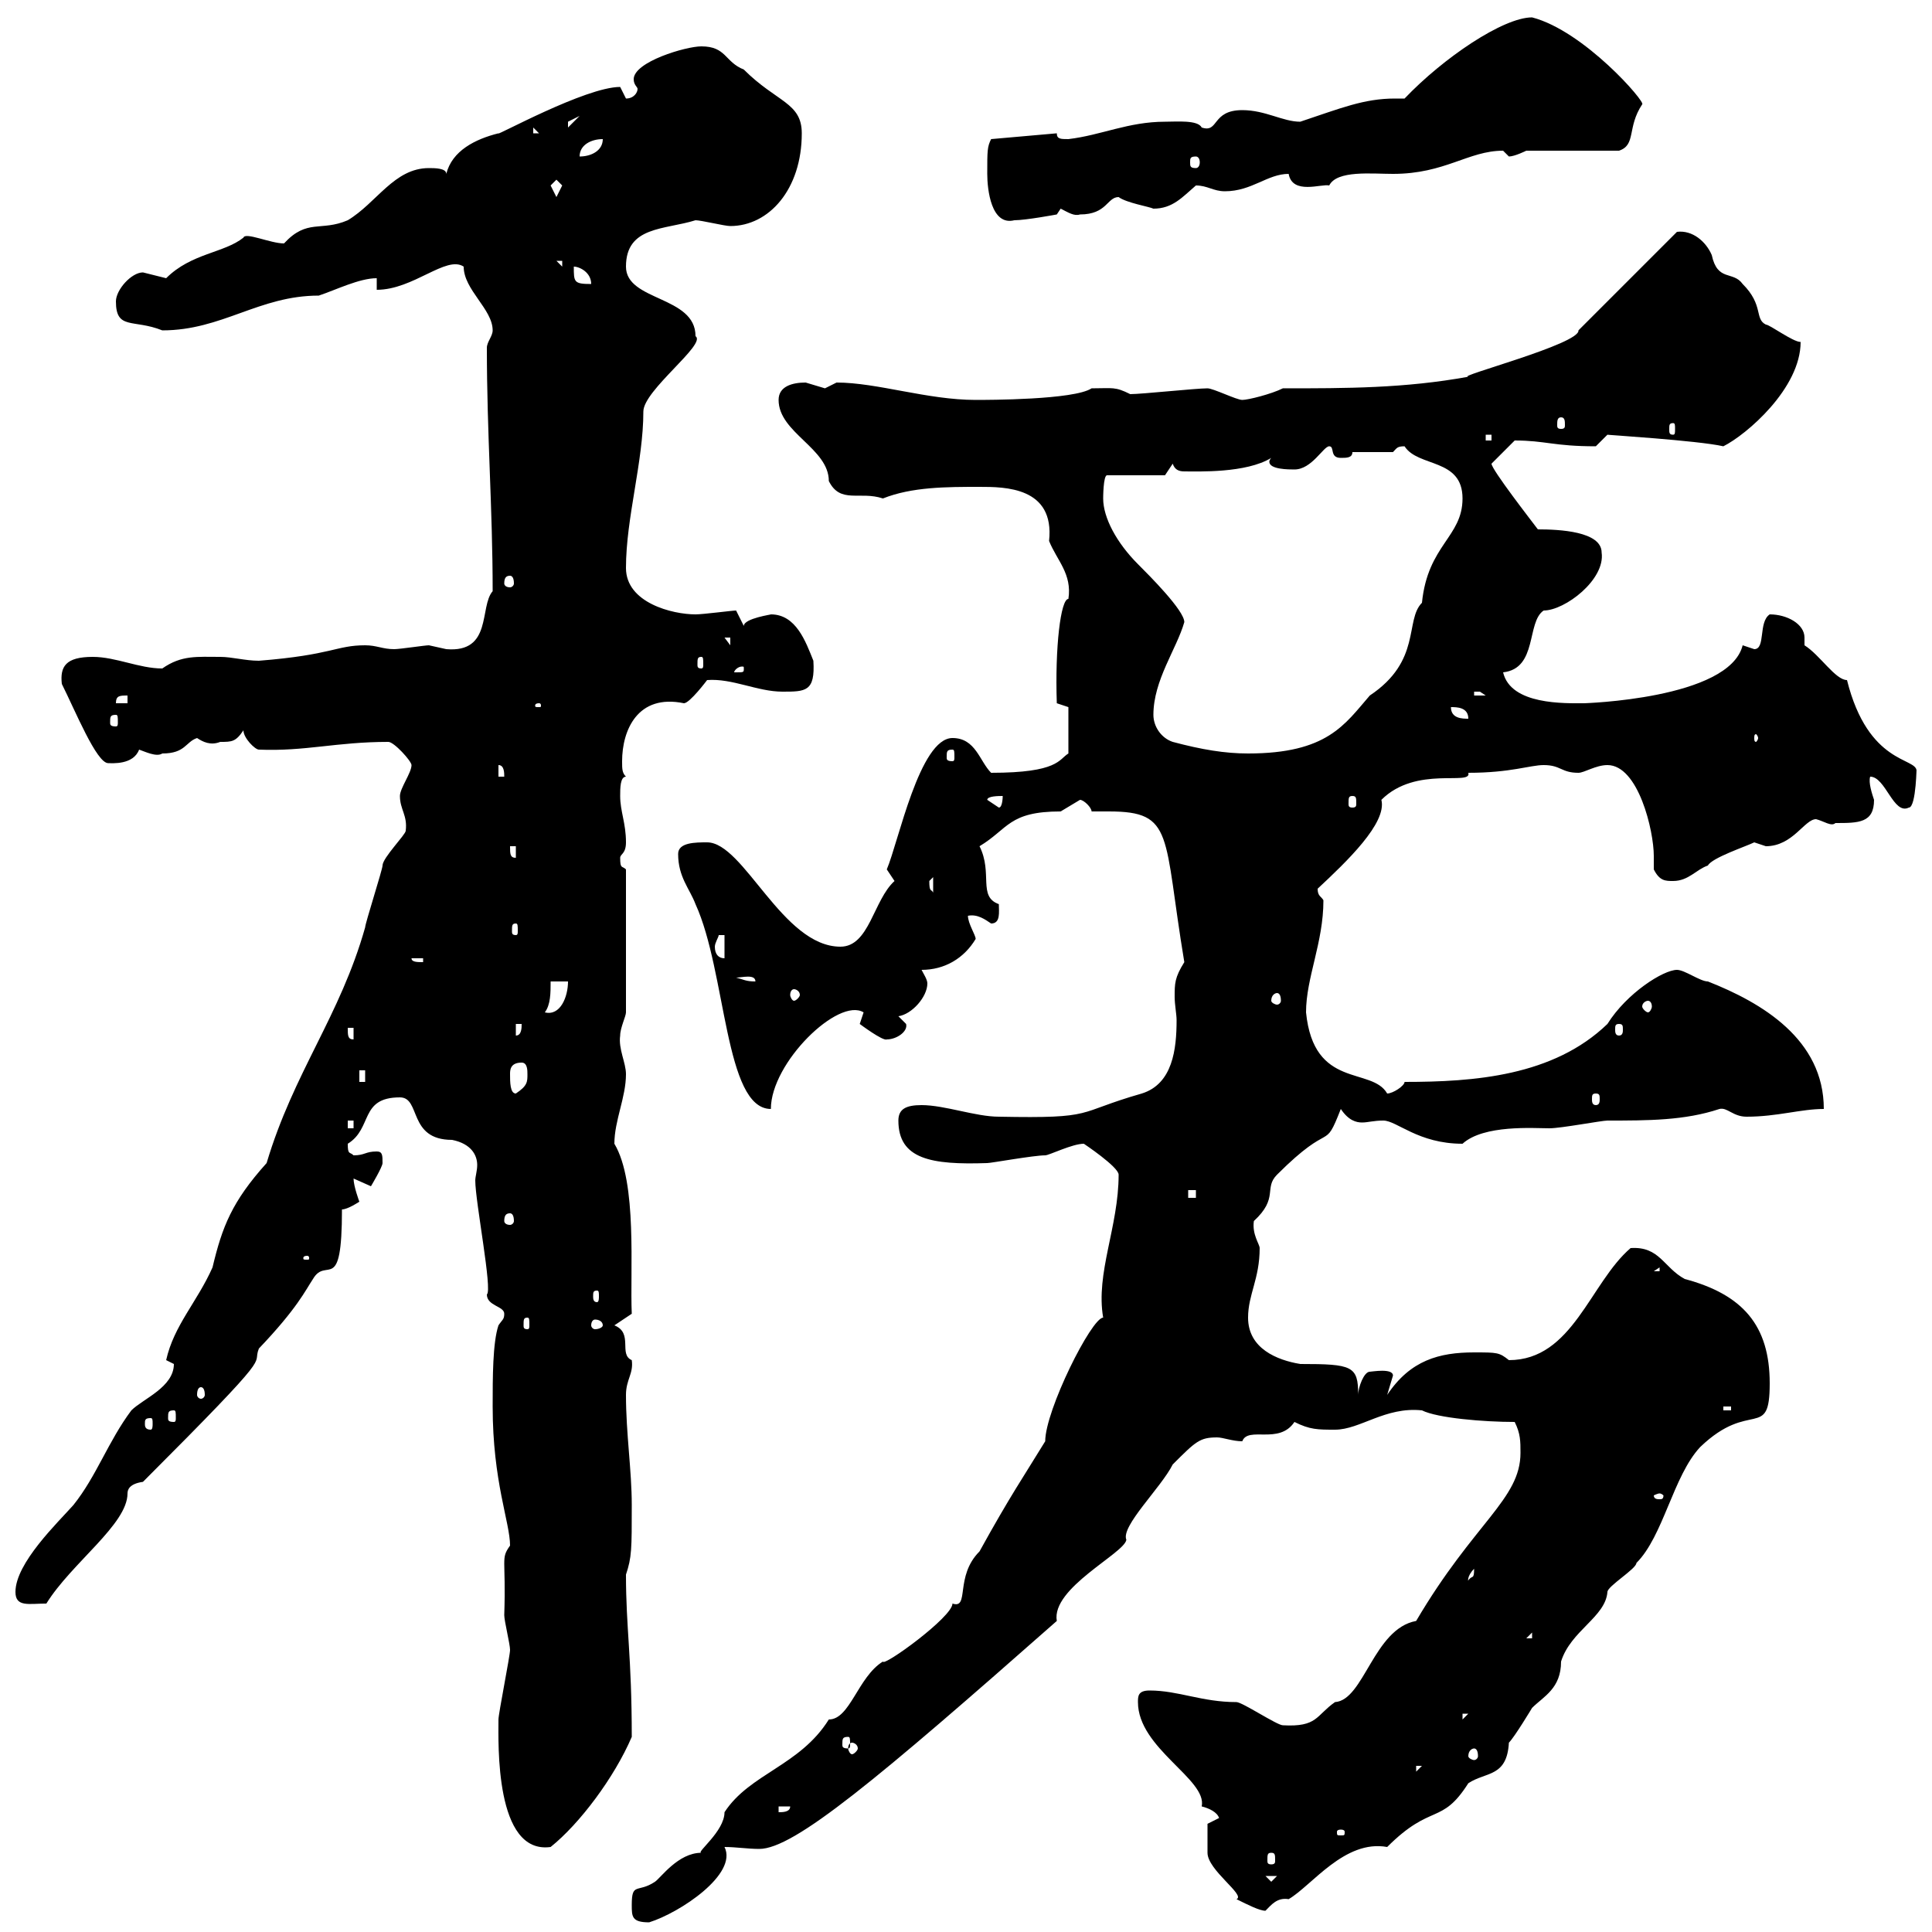 <svg xmlns="http://www.w3.org/2000/svg" xmlns:xlink="http://www.w3.org/1999/xlink" width="300" height="300"><path d="M98.10 295.80C98.10 297.60 98.10 298.50 100.80 298.50C105.60 297 114.60 291 112.50 286.80C114.30 286.80 116.10 287.10 117.90 287.10C123.30 287.10 136.20 276.30 164.10 251.70C163.20 246.60 174.60 241.20 174.90 239.10C174 237 180.30 231 182.10 227.40C185.70 223.80 186.30 223.20 189 223.20C189.90 223.20 191.40 223.80 192.90 223.80C193.80 221.40 198.60 224.40 201 220.80C203.40 222 204.60 222 207.30 222C211.20 222 215.10 218.40 220.80 219C223.20 220.20 230.40 220.80 235.20 220.80C236.10 222.60 236.10 223.80 236.10 225.60C236.10 232.80 228.90 236.40 219.90 251.70C213.30 252.90 211.80 264 207.30 264.30C204.30 266.40 204.60 268.20 199.20 267.90C198.30 267.90 192.90 264.30 192 264.30C186.60 264.30 183 262.50 178.50 262.50C176.70 262.50 176.70 263.40 176.70 264.30C176.70 271.50 187.50 276.30 186.60 280.50C187.80 280.80 189 281.40 189.30 282.30L187.50 283.20C187.50 285 187.50 287.40 187.50 287.70C187.50 290.40 193.50 294.30 192 294.90C193.80 295.80 195.60 296.70 196.50 296.70C197.40 295.80 198.30 294.60 200.10 294.90C203.70 292.80 208.80 285.60 215.40 286.80C222.30 279.90 223.80 283.50 228 276.90C230.70 275.10 234 276 234.30 270.60C235.20 269.70 237.90 265.20 237.90 265.20C239.70 263.40 242.40 262.20 242.40 258C243.90 253.20 249.30 251.10 249.60 247.20C249.60 246.30 254.10 243.60 254.10 242.70C258.30 238.50 259.80 229.20 264 224.70C271.80 217.20 274.80 223.80 274.80 214.80C274.80 205.80 270.60 201 261.60 198.60C258.30 196.80 257.70 193.50 253.20 193.80C246.90 199.20 244.20 211.20 234.30 211.20C232.80 210 232.50 210 228.90 210C223.50 210 219 211.20 215.40 216.60C215.40 216.60 216.30 213.60 216.30 213.60C216.30 212.40 213 213 212.70 213C211.80 213 210.90 215.40 210.90 216.60C210.90 212.10 210 211.80 201.90 211.80C198.30 211.20 193.80 209.40 193.80 204.60C193.80 201 195.60 198.60 195.60 193.80C195.60 193.20 194.40 191.70 194.70 189.60C198.60 186 196.20 184.50 198.30 182.40C207 173.70 205.50 179.10 208.20 172.20C209.40 174 210.60 174.30 211.50 174.30C212.40 174.30 213.30 174 214.80 174C216.90 174 220.20 177.60 227.10 177.60C230.40 174.60 238.20 175.20 240.60 175.20C242.40 175.20 248.70 174 249.60 174C255.90 174 261.60 174 267 172.20C268.20 171.90 269.10 173.40 271.20 173.40C276 173.40 279.60 172.20 283.20 172.20C283.20 161.40 273.60 155.70 265.20 152.40C264 152.40 261.60 150.60 260.40 150.60C258.30 150.60 252.60 154.20 249.60 159C241.20 167.10 228.90 168 218.10 168C218.10 168.60 216.30 169.80 215.40 169.80C213 165.60 204 169.20 202.80 157.20C202.80 151.80 205.50 146.40 205.50 139.80C205.20 139.20 204.60 139.20 204.60 138C209.10 133.80 215.40 127.80 214.50 124.20C219.90 118.80 228.60 122.10 228 120C234.60 120 237.60 118.80 239.70 118.80C242.40 118.80 242.40 120 245.10 120C246 120 247.80 118.80 249.60 118.80C254.40 118.80 256.80 129 256.80 132.90C256.80 133.80 256.80 134.40 256.80 135C257.70 136.80 258.60 136.80 259.80 136.80C262.20 136.80 263.40 135 265.20 134.40C265.80 133.20 271.20 131.40 272.40 130.80C272.40 130.80 274.20 131.40 274.20 131.40C278.40 131.40 280.20 127.20 282 127.20C283.20 127.50 284.40 128.40 285 127.80C288.60 127.80 291 127.80 291 124.20C290.70 123.30 290.10 121.50 290.40 120.60C292.80 120.60 294 126.60 296.40 125.40C297.60 125.40 297.60 118.20 297.60 119.70C297.60 117.60 290.10 118.80 286.80 105.60C285 105.60 282.60 101.70 280.20 100.20C280.20 99.90 280.20 99.60 280.20 99C280.20 96.90 277.50 95.40 274.80 95.40C273 96.60 274.20 100.80 272.40 100.80C272.40 100.80 270.60 100.20 270.60 100.20C268.50 108.60 245.70 109.20 246 109.20C243 109.20 234.60 109.50 233.40 104.40C238.80 103.80 237 96.60 239.70 94.80C243 94.80 249.30 90 248.70 85.80C248.70 82.50 242.10 82.20 238.80 82.20C237.90 81 231.60 72.90 231.60 72C232.50 71.10 234.30 69.30 235.20 68.40C240 68.40 241.20 69.30 247.80 69.30C247.80 69.30 249.60 67.50 249.60 67.50C249 67.50 263.70 68.40 267.60 69.30C271.20 67.50 279.60 60.30 279.60 53.10C278.40 53.10 274.80 50.40 274.20 50.40C272.40 49.50 273.90 47.40 270.60 44.10C269.10 42 266.70 43.80 265.80 39.60C264.90 37.50 262.80 35.70 260.40 36L245.10 51.30C245.40 53.40 225.90 58.50 228 58.50C218.10 60.30 209.10 60.30 199.20 60.30C197.40 61.20 193.80 62.10 192.90 62.10C192 62.10 188.40 60.30 187.50 60.30C185.70 60.30 177.30 61.20 175.50 61.20C173.10 60 172.80 60.30 169.50 60.30C166.80 62.10 153.30 62.10 151.50 62.10C144 62.10 136.20 59.40 129.90 59.40C129.90 59.40 128.10 60.30 128.10 60.30C128.10 60.30 125.10 59.40 125.10 59.40C123 59.40 120.90 60 120.90 62.10C120.90 67.20 128.70 69.60 128.70 74.70C130.50 78.30 133.50 76.20 137.10 77.40C141.60 75.60 147 75.60 152.10 75.60C156 75.60 163.80 75.60 162.90 84C164.10 87 166.50 89.10 165.90 93C164.70 93 163.80 100.50 164.10 109.20C164.10 109.20 165.90 109.80 165.90 109.80L165.90 117C164.40 117.90 164.40 120 153.90 120C152.10 118.20 151.50 114.60 147.90 114.60C142.80 114.60 139.50 130.80 137.70 135C137.70 135 138.90 136.80 138.90 136.80C135.60 139.80 135 147 130.50 147C121.50 147 115.50 130.80 109.80 130.80C108 130.80 105.30 130.80 105.30 132.60C105.30 136.20 107.10 138 108 140.40C112.80 150.90 112.50 172.20 119.70 172.20C119.70 165 130.20 154.80 134.10 157.20L133.50 159C133.50 159 137.10 161.70 137.70 161.40C139.20 161.40 141 160.20 140.70 159C140.70 159 139.50 157.80 139.50 157.80C141.60 157.50 144 154.80 144 152.70C144 152.10 143.40 151.20 143.10 150.60C146.70 150.60 149.70 148.80 151.50 145.80C151.50 145.20 150.30 143.40 150.30 142.20C151.80 141.90 153 142.80 153.90 143.40C155.40 143.40 155.10 141.60 155.10 140.40C151.80 139.20 154.20 135.60 152.10 131.40C156.60 128.70 156.60 126 164.70 126C164.70 126 167.70 124.20 167.70 124.20C168.30 124.20 169.50 125.40 169.50 126C170.10 126 171.30 126 172.20 126C182.40 126 180.60 129.60 183.90 149.40C182.40 151.80 182.40 152.70 182.40 154.80C182.40 156 182.70 157.50 182.70 158.40C182.70 162.90 182.10 168.30 177.30 169.80C166.80 172.80 170.40 173.70 155.10 173.40C151.50 173.40 146.70 171.60 143.10 171.60C140.70 171.60 139.50 172.20 139.50 174C139.50 180 144.60 180.90 153.30 180.60C153.90 180.60 160.50 179.40 162.30 179.40C162.90 179.40 166.50 177.60 168.30 177.60C168.30 177.60 173.70 181.20 173.70 182.40C173.70 190.50 170.10 197.70 171.30 204.60C169.50 204.60 162.30 219 162.30 223.80C159 229.20 156.90 232.20 152.10 240.90C148.20 244.80 150.60 249.90 147.90 249C147.90 251.10 137.10 258.90 137.10 258C133.20 260.40 132 267 128.70 267C124.20 274.20 116.40 275.40 112.50 281.40C112.50 284.40 108 287.70 108.90 287.70C105.30 287.70 102.60 291.60 101.70 292.20C99 294 98.10 292.20 98.10 295.80ZM196.50 291.30L198.30 291.30L197.40 292.20ZM197.40 287.70C198 287.70 198 288 198 288.90C198 289.20 198 289.50 197.40 289.50C196.80 289.50 196.80 289.20 196.80 288.90C196.80 288 196.80 287.70 197.40 287.70ZM77.40 267C77.40 270.60 76.80 288 85.50 286.80C90 283.20 95.40 276 98.10 269.70C98.10 257.10 97.20 252.90 97.20 244.50C98.10 241.80 98.10 240.60 98.10 233.70C98.10 228.30 97.20 222.60 97.20 216.60C97.20 214.20 98.40 213.30 98.10 211.20C96 210.30 98.40 207 95.40 205.80L98.10 204C97.80 197.40 99 183.60 95.40 177.60C95.40 174 97.20 170.40 97.20 166.80C97.20 165 96 162.90 96.30 160.80C96.30 159.60 97.20 157.80 97.20 157.20L97.20 135C96.60 134.40 96.30 135 96.30 133.20C96.30 132.60 97.20 132.60 97.20 130.80C97.20 127.80 96.30 126 96.30 123.60C96.30 122.40 96.30 120.60 97.20 120.60C96.60 120 96.60 119.40 96.60 118.20C96.60 113.40 99 107.70 106.20 109.20C107.10 109.20 109.80 105.60 109.80 105.60C113.70 105.30 117.60 107.40 121.50 107.40C125.10 107.40 126.60 107.40 126.30 102.60C125.10 99.60 123.60 95.40 119.70 95.40C120 95.40 115.50 96 115.50 97.20C115.50 97.20 114.30 94.80 114.30 94.80C113.70 94.80 109.20 95.40 108 95.40C104.40 95.40 97.20 93.60 97.20 88.20C97.20 80.40 99.90 71.70 99.90 63.90C99.90 60.60 109.80 53.40 108 52.20C108 45.90 97.20 46.80 97.20 41.40C97.20 35.10 103.20 35.70 108 34.20C108.90 34.20 112.50 35.10 113.40 35.10C119.40 35.10 124.50 29.40 124.50 20.70C124.50 15.90 120.60 15.90 115.50 10.80C112.50 9.60 112.80 7.20 108.90 7.20C106.50 7.20 98.40 9.60 98.40 12.30C98.40 13.20 99 13.50 99 13.80C99 14.40 98.40 15.30 97.20 15.30C97.20 15.30 96.30 13.50 96.30 13.50C90.90 13.50 76.80 21.30 77.40 20.70C73.80 21.60 70.20 23.40 69.30 27C69.30 26.10 67.50 26.10 66.60 26.10C61.20 26.10 58.50 31.50 54 34.20C49.80 36 47.70 33.90 44.10 37.80C42 37.80 38.10 36 37.80 36.90C34.80 39.30 29.70 39.30 25.80 43.20C25.80 43.20 22.20 42.30 22.20 42.30C20.40 42.30 18 45 18 46.80C18 51.30 20.70 49.50 25.20 51.30C34.50 51.30 40.20 45.90 49.50 45.90C52.20 45 55.80 43.20 58.50 43.20L58.50 45C64.20 45 69.30 39.60 72 41.40C72 45 76.50 48 76.50 51.30C76.50 52.20 75.60 53.10 75.60 54C75.60 67.50 76.50 78.90 76.50 91.80C74.40 94.20 76.50 101.40 69.30 100.80C69.30 100.80 66.60 100.20 66.60 100.20C66 100.20 62.10 100.80 61.20 100.80C59.40 100.80 58.50 100.20 56.70 100.20C52.20 100.20 51.60 101.70 40.20 102.60C38.10 102.60 36 102 34.20 102C30.60 102 28.20 101.70 25.20 103.80C21.60 103.80 18 102 14.40 102C10.20 102 9.30 103.50 9.60 106.20C11.70 110.40 15 118.50 16.80 118.50C17.40 118.50 20.70 118.80 21.60 116.40C22.50 116.70 24.30 117.60 25.20 117C28.80 117 28.80 115.20 30.60 114.60C31.50 115.20 32.70 115.80 34.20 115.20C36 115.20 36.60 115.20 37.80 113.40C37.80 114.60 39.60 116.40 40.20 116.40C47.40 116.70 52.20 115.20 60.30 115.20C61.20 115.20 63.90 118.20 63.90 118.80C63.90 120 62.10 122.40 62.10 123.60C62.10 125.70 63.30 126.60 63 129C63 129.60 59.40 133.20 59.40 134.40C59.40 135 56.70 143.40 56.70 144C52.80 157.80 45.60 166.50 41.40 180.60C36 186.60 34.50 190.50 33 196.80C30.60 202.20 27 205.80 25.80 211.20C25.80 211.20 27 211.80 27 211.80C27 215.40 22.20 217.20 20.40 219C16.80 223.80 15 229.20 11.40 233.70C9 236.40 2.40 242.70 2.40 247.20C2.40 249.60 4.50 249 7.20 249C11.10 242.70 19.80 236.70 19.80 231.90C19.80 231.30 20.10 230.40 22.20 230.10C43.50 208.80 39 212.40 40.20 209.40C46.20 203.10 47.40 200.40 48.60 198.60C50.70 195 53.10 201.30 53.10 187.80C54 187.80 55.80 186.60 55.80 186.60C55.80 186.60 54.90 184.20 54.90 183C54.90 183 57.60 184.20 57.60 184.20C57.60 184.20 59.40 181.20 59.40 180.60C59.40 179.40 59.40 178.80 58.50 178.80C56.70 178.80 56.70 179.40 54.90 179.40C54.30 178.80 54 179.40 54 177.60C57.90 175.20 55.80 170.40 62.10 170.40C65.40 170.40 63.30 177 70.20 177C73.20 177.60 74.10 179.40 74.10 180.90C74.10 181.80 73.80 182.70 73.80 183.30C73.80 186.60 76.50 200.40 75.60 201C75.60 202.80 78.30 202.80 78.30 204C78.30 204.90 78 204.90 77.40 205.80C76.50 208.50 76.50 213.90 76.50 218.40C76.50 230.10 79.20 236.40 79.20 240C77.70 242.10 78.60 241.80 78.30 250.80C78.30 251.70 79.20 255.30 79.20 256.20C79.20 257.10 77.40 266.10 77.40 267ZM208.20 284.10C208.80 284.10 208.80 284.40 208.80 284.40C208.80 285 208.80 285 208.20 285C207.60 285 207.60 285 207.60 284.40C207.60 284.40 207.60 284.10 208.20 284.10ZM120.90 280.50L122.70 280.50C122.70 281.40 121.50 281.40 120.90 281.40ZM219.90 274.20L220.80 274.20L219.90 275.10ZM228.90 271.50C229.20 271.50 229.50 271.80 229.50 272.70C229.50 273 229.20 273.30 228.90 273.30C228.60 273.30 228 273 228 272.70C228 271.80 228.60 271.50 228.90 271.50ZM132.30 270.60C132.60 270.60 133.20 270.90 133.20 271.50C133.20 271.80 132.60 272.40 132.30 272.40C132 272.40 131.70 271.80 131.70 271.50C131.70 270.90 132 270.60 132.30 270.60ZM131.70 269.70C132 269.70 132 270 132 270.90C132 271.20 132 271.50 131.70 271.50C130.80 271.50 130.80 271.20 130.80 270.90C130.80 270 130.80 269.70 131.70 269.70ZM227.10 266.10L228 266.10L227.10 267ZM237.90 253.50L237.90 254.40L237 254.40ZM228.90 243.60C228.90 245.40 228.60 244.50 228 245.40C228 245.70 227.70 244.80 228.90 243.60ZM257.70 231.90C258 231.90 258.30 232.20 258.30 232.20C258.30 232.80 258 232.80 257.70 232.80C257.40 232.80 256.80 232.80 256.80 232.20C256.80 232.20 257.40 231.90 257.70 231.90ZM23.40 220.20C23.70 220.20 23.70 220.50 23.70 221.10C23.70 221.40 23.70 222 23.40 222C22.50 222 22.50 221.40 22.50 221.10C22.50 220.50 22.50 220.20 23.40 220.20ZM27 219C27.30 219 27.30 219.30 27.30 220.20C27.30 220.50 27.30 220.80 27 220.80C26.10 220.80 26.10 220.50 26.10 220.20C26.10 219.30 26.10 219 27 219ZM267.60 218.40L268.80 218.40L268.80 219L267.60 219ZM31.20 215.40C31.50 215.40 31.80 215.70 31.80 216.60C31.80 216.90 31.50 217.20 31.20 217.20C30.90 217.20 30.60 216.90 30.60 216.60C30.60 215.70 30.90 215.40 31.20 215.40ZM81.90 204.60C82.20 204.60 82.20 204.90 82.20 205.80C82.20 206.10 82.20 206.40 81.90 206.40C81.30 206.40 81.30 206.10 81.30 205.80C81.30 204.90 81.30 204.60 81.90 204.60ZM93.60 205.80C93.60 206.10 93 206.40 92.40 206.40C92.10 206.40 91.80 206.10 91.80 205.80C91.80 205.20 92.10 204.90 92.40 204.90C93 204.90 93.60 205.20 93.60 205.80ZM92.70 200.40C93 200.40 93 200.70 93 201.30C93 201.60 93 202.20 92.70 202.20C92.10 202.20 92.10 201.60 92.10 201.30C92.10 200.70 92.10 200.40 92.70 200.40ZM257.70 196.80L257.70 197.40L256.80 197.40ZM47.70 195C48 195 48 195.30 48 195.30C48 195.60 48 195.60 47.70 195.60C47.10 195.60 47.10 195.60 47.10 195.30C47.10 195.30 47.10 195 47.70 195ZM79.20 188.40C79.50 188.40 79.80 188.70 79.80 189.60C79.80 189.90 79.50 190.20 79.20 190.20C78.60 190.20 78.30 189.90 78.30 189.60C78.30 188.70 78.60 188.40 79.20 188.40ZM184.50 184.80L185.70 184.80L185.70 186L184.50 186ZM54 174L54.90 174L54.90 175.20L54 175.20ZM247.80 169.80C248.40 169.80 248.40 170.10 248.40 170.70C248.40 171 248.40 171.60 247.80 171.60C247.20 171.60 247.20 171 247.20 170.70C247.20 170.10 247.20 169.80 247.80 169.80ZM79.20 166.80C79.20 166.20 79.20 165 81 165C81.90 165 81.90 166.20 81.90 166.80C81.90 168 81.90 168.60 80.10 169.80C79.20 169.80 79.20 168 79.20 166.80ZM55.80 166.20L56.70 166.20L56.70 168L55.80 168ZM54 159.60L54.90 159.60L54.90 161.40C54 161.40 54 160.80 54 159.60ZM80.10 159L81 159C81 159.60 81 160.80 80.10 160.80ZM251.40 159C252 159 252 159.30 252 159.90C252 160.20 252 160.80 251.40 160.80C250.80 160.80 250.80 160.20 250.80 159.90C250.80 159.30 250.80 159 251.40 159ZM85.50 152.40L88.20 152.40C88.20 154.80 87 157.80 84.60 157.20C85.50 156 85.50 154.20 85.50 152.40ZM255.90 155.40C256.20 155.40 256.50 155.70 256.50 156.30C256.50 156.60 256.20 157.20 255.90 157.20C255.60 157.20 255 156.60 255 156.30C255 155.70 255.60 155.40 255.90 155.40ZM198.30 154.20C198.60 154.20 198.90 154.50 198.90 155.40C198.90 155.70 198.60 156 198.30 156C198 156 197.40 155.70 197.40 155.40C197.40 154.50 198 154.20 198.30 154.20ZM123.30 153.60C123.60 153.60 124.20 153.90 124.20 154.50C124.20 154.80 123.60 155.40 123.30 155.40C123 155.40 122.70 154.80 122.70 154.50C122.70 153.90 123 153.60 123.30 153.60ZM114.30 151.80C115.20 151.80 117.30 151.20 117.30 152.40C115.80 152.40 115.50 152.10 114.30 151.80ZM63.90 148.80L65.70 148.80L65.70 149.40C64.80 149.40 63.90 149.40 63.90 148.80ZM111.60 145.20L112.50 145.20L112.50 148.80C111.60 148.80 111 148.20 111 147C111 146.40 111.60 145.50 111.60 145.20ZM80.10 143.40C80.40 143.40 80.40 143.70 80.40 144.60C80.40 144.90 80.40 145.20 80.10 145.20C79.50 145.20 79.50 144.90 79.50 144.60C79.50 143.70 79.50 143.40 80.10 143.40ZM144.30 136.80C144.30 136.80 144.90 136.20 144.90 136.20L144.90 138.60C144.60 138 144.30 138.60 144.30 136.80ZM79.20 131.40L80.10 131.40L80.10 133.20C79.20 133.20 79.20 132.60 79.20 131.40ZM153.30 124.20C153.30 123.60 155.10 123.60 155.70 123.60C155.70 123.60 155.70 125.40 155.10 125.40C155.10 125.40 153.30 124.20 153.30 124.20ZM210 123.60C210.60 123.60 210.60 123.90 210.60 124.80C210.60 125.10 210.60 125.40 210 125.40C209.40 125.40 209.40 125.10 209.40 124.80C209.40 123.90 209.40 123.60 210 123.60ZM77.40 118.80C78.30 118.80 78.30 120 78.30 120.60L77.40 120.60ZM147.90 116.40C148.20 116.40 148.20 116.70 148.20 117.60C148.20 117.90 148.20 118.20 147.90 118.20C147 118.20 147 117.90 147 117.60C147 116.70 147 116.40 147.90 116.40ZM182.10 115.20C180.30 114.60 179.10 112.80 179.10 111C179.10 105.60 182.70 100.80 183.90 96.60C183.90 94.80 178.50 89.40 176.70 87.60C173.40 84.30 171.30 80.40 171.30 77.40C171.30 77.40 171.30 73.80 171.90 73.80L180.90 73.80L182.10 72C182.40 72.90 183 73.20 183.90 73.20C186 73.20 193.50 73.50 197.40 71.10C197.10 71.40 197.10 71.70 197.10 71.70C197.10 72.90 200.10 72.90 201 72.90C203.70 72.90 205.50 69.30 206.40 69.30C207.30 69.30 206.40 71.10 208.20 71.10C209.10 71.10 210 71.10 210 70.20L216.30 70.20C216.90 69.60 216.90 69.30 218.10 69.30C220.20 72.60 227.10 71.10 227.10 77.40C227.10 83.40 221.70 84.60 220.80 93.60C218.10 96.30 220.80 102.60 212.70 108C208.80 112.50 206.10 117 193.80 117C190.20 117 186.60 116.40 182.10 115.20ZM273 114.60C273 114.90 272.70 115.20 272.70 115.20C272.40 115.20 272.40 114.90 272.40 114.60C272.40 114.30 272.40 114 272.70 114C272.70 114 273 114.30 273 114.60ZM18 111C18.30 111 18.30 111.30 18.30 112.20C18.30 112.50 18.30 112.80 18 112.80C17.10 112.80 17.10 112.50 17.10 112.20C17.10 111.30 17.10 111 18 111ZM225.30 109.80C226.20 109.80 228 109.80 228 111.60C227.10 111.60 225.30 111.60 225.30 109.80ZM83.70 109.20C84 109.20 84 109.50 84 109.50C84 109.80 84 109.80 83.70 109.80C83.10 109.80 83.10 109.80 83.10 109.50C83.10 109.50 83.10 109.20 83.70 109.20ZM19.80 108L19.80 109.20L18 109.20C18 108 18.60 108 19.80 108ZM228.90 107.40C228.90 107.40 228.90 107.40 229.80 107.40C229.80 107.40 230.70 108 230.70 108L228.90 108ZM115.50 103.80C115.50 104.40 115.50 104.40 114.30 104.40C114 104.40 114 104.40 114 104.40C114 104.10 114.60 103.50 115.20 103.50C115.50 103.50 115.50 103.50 115.50 103.80ZM108.90 102C109.20 102 109.20 102.30 109.20 103.20C109.20 103.50 109.20 103.80 108.90 103.80C108.30 103.80 108.30 103.50 108.30 103.20C108.30 102.30 108.30 102 108.90 102ZM112.50 99L113.40 99L113.40 100.20ZM79.20 89.40C79.50 89.40 79.80 89.70 79.80 90.60C79.80 90.90 79.50 91.20 79.20 91.20C78.60 91.20 78.30 90.90 78.30 90.60C78.30 89.70 78.60 89.40 79.20 89.40ZM230.70 67.50L231.60 67.50L231.60 68.40L230.70 68.40ZM242.40 64.80C243 64.80 243 65.40 243 66C243 66.30 243 66.60 242.40 66.60C241.80 66.60 241.80 66.30 241.80 66C241.80 65.40 241.80 64.80 242.40 64.80ZM259.80 65.70C260.10 65.70 260.10 66 260.10 66.60C260.10 67.20 260.10 67.50 259.80 67.50C259.20 67.50 259.20 67.20 259.20 66.60C259.20 66 259.20 65.70 259.80 65.70ZM89.10 41.40C90 41.40 91.80 42.30 91.80 44.10C89.10 44.10 89.10 43.80 89.10 41.40ZM86.40 40.50L87.30 40.50L87.30 41.40ZM153.30 27C153.30 29.40 153.90 35.10 157.50 34.20C159.30 34.20 164.10 33.30 164.10 33.30C164.10 33.30 164.70 32.40 164.70 32.40C165.90 33 166.80 33.60 167.70 33.30C171.90 33.30 171.90 30.60 173.70 30.60C174.90 31.50 178.50 32.10 179.10 32.40C182.10 32.40 183.60 30.60 185.70 28.80C187.50 28.80 188.40 29.70 190.20 29.70C194.40 29.70 196.80 27 200.10 27C200.70 30.30 205.20 28.50 206.40 28.80C207.60 26.40 213 27 216.30 27C224.40 27 228 23.40 233.40 23.40C233.40 23.40 234.30 24.30 234.30 24.30C235.20 24.30 237 23.40 237 23.40L251.40 23.40C254.10 22.50 252.60 19.80 255 16.20C255.60 15.90 246 4.80 237.90 2.70C233.40 2.70 224.10 9 218.10 15.30C217.80 15.30 216.90 15.30 216.60 15.30C211.80 15.30 208.20 16.80 201.90 18.90C199.20 18.90 196.50 17.10 192.90 17.10C188.10 17.10 189.30 20.70 186.60 19.80C186 18.60 182.70 18.90 180.90 18.90C175.20 18.90 171 21 165.90 21.60C164.70 21.60 164.10 21.60 164.10 20.70L153.90 21.60C153.30 22.80 153.30 23.40 153.30 27ZM85.50 28.80C85.50 28.80 86.40 27.90 86.40 27.90C86.40 27.90 87.30 28.80 87.30 28.80C87.30 28.80 86.40 30.60 86.40 30.60C86.40 30.60 85.50 28.80 85.50 28.80ZM185.70 24.30C186 24.30 186.30 24.60 186.30 25.20C186.30 25.80 186 26.10 185.70 26.10C184.80 26.10 184.80 25.80 184.80 25.20C184.80 24.60 184.80 24.30 185.70 24.30ZM93.60 21.60C93.60 23.40 91.80 24.30 90 24.30C90 22.50 91.80 21.60 93.60 21.60ZM82.80 19.80L83.70 20.70L82.80 20.70ZM90 18L88.20 19.80C88.20 19.80 88.20 19.80 88.20 18.90C88.20 18.90 90 18 90 18Z"/></svg>